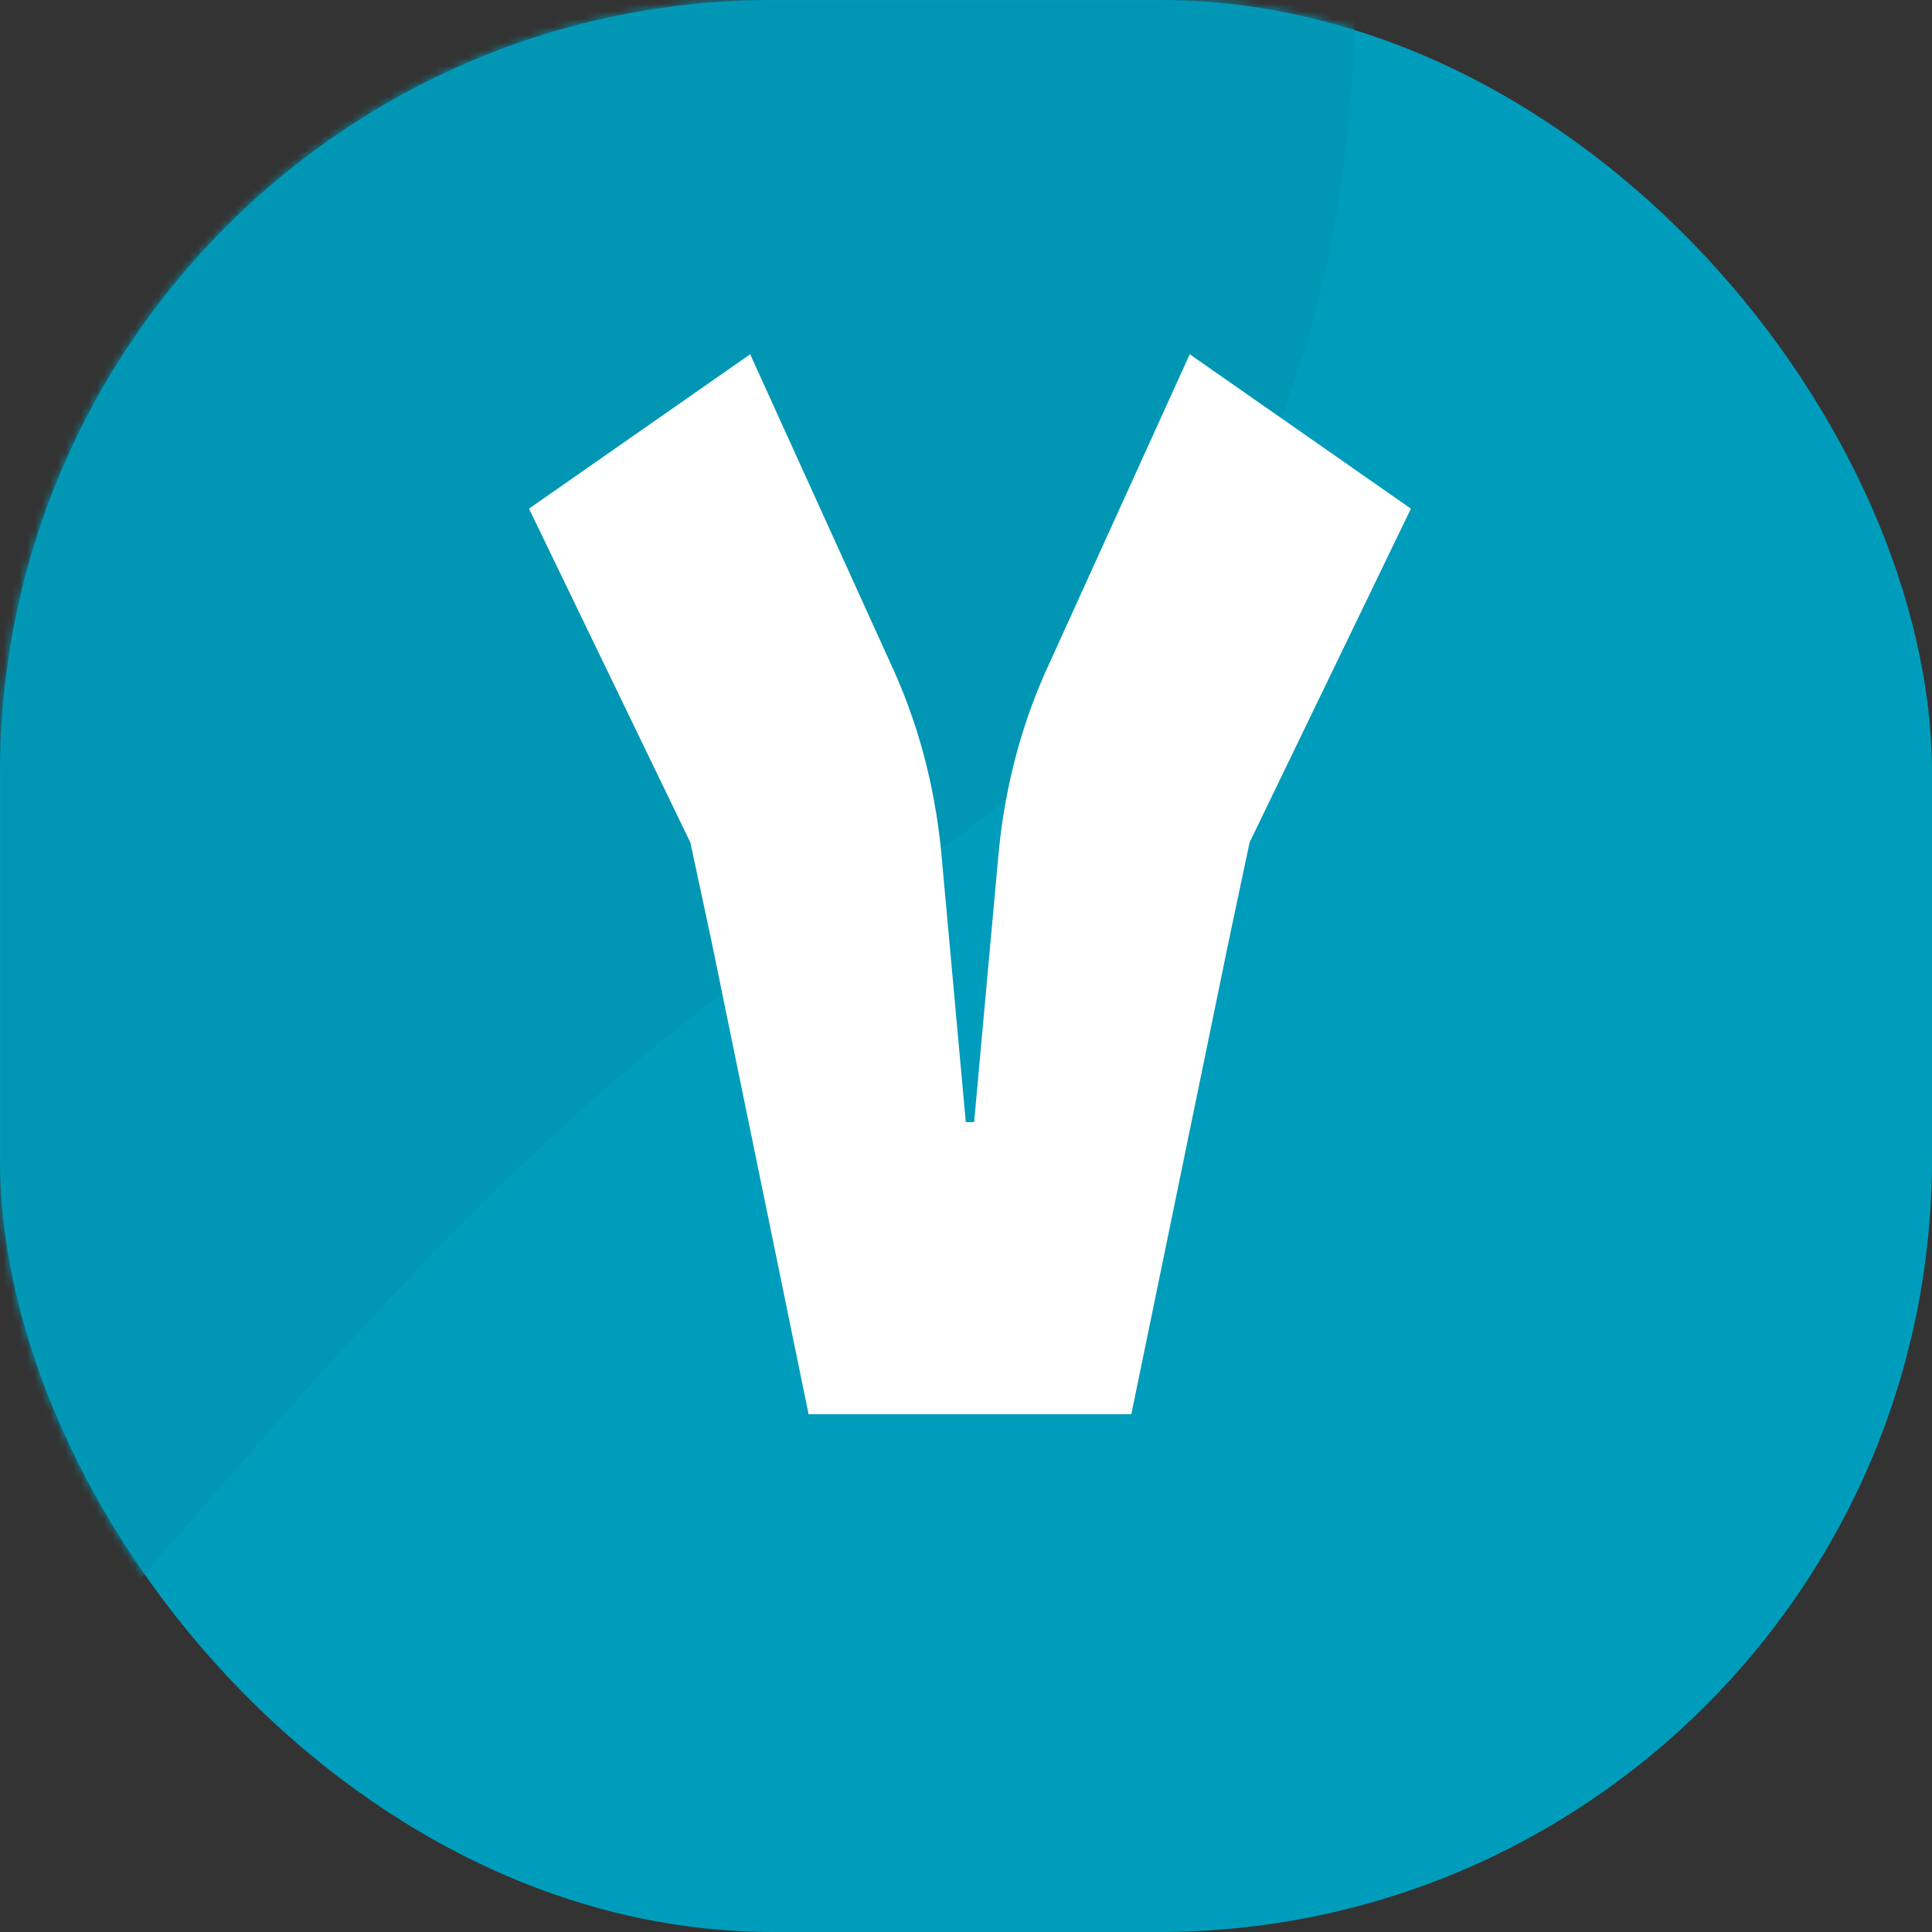 <svg xmlns="http://www.w3.org/2000/svg" width="250" height="250" viewBox="0 0 250 250" fill="none"><rect x="0" y="0" width="250" height="250" fill="#333333" stroke="none"/><rect width="250" height="250" rx="100" fill="#009CBB"></rect><mask id="mask0_866_162" style="mask-type:alpha" maskUnits="userSpaceOnUse" x="0" y="0" width="250" height="250"><rect width="250" height="250" rx="100" fill="#009CBB"></rect></mask><g mask="url(#mask0_866_162)"><path d="M111.5 116.5C195.5 67 174 -25 170 -65L-83 -23.5L-36.5 251C-1.167 243.5 44.3 156.1 111.5 116.5Z" fill="#0096B4"></path></g><path d="M104.632 183L92.032 121.62L89.332 109.02L68.452 65.82L97.072 45.84L115.792 87.06C119.212 94.8 121.192 102.9 121.912 111.54L124.972 145.2H126.052L129.112 111.54C129.832 102.9 131.812 94.8 135.232 87.06L153.952 45.84L182.572 65.82L161.692 109.02L158.992 121.8L146.392 183H104.632Z" fill="white"></path></svg>